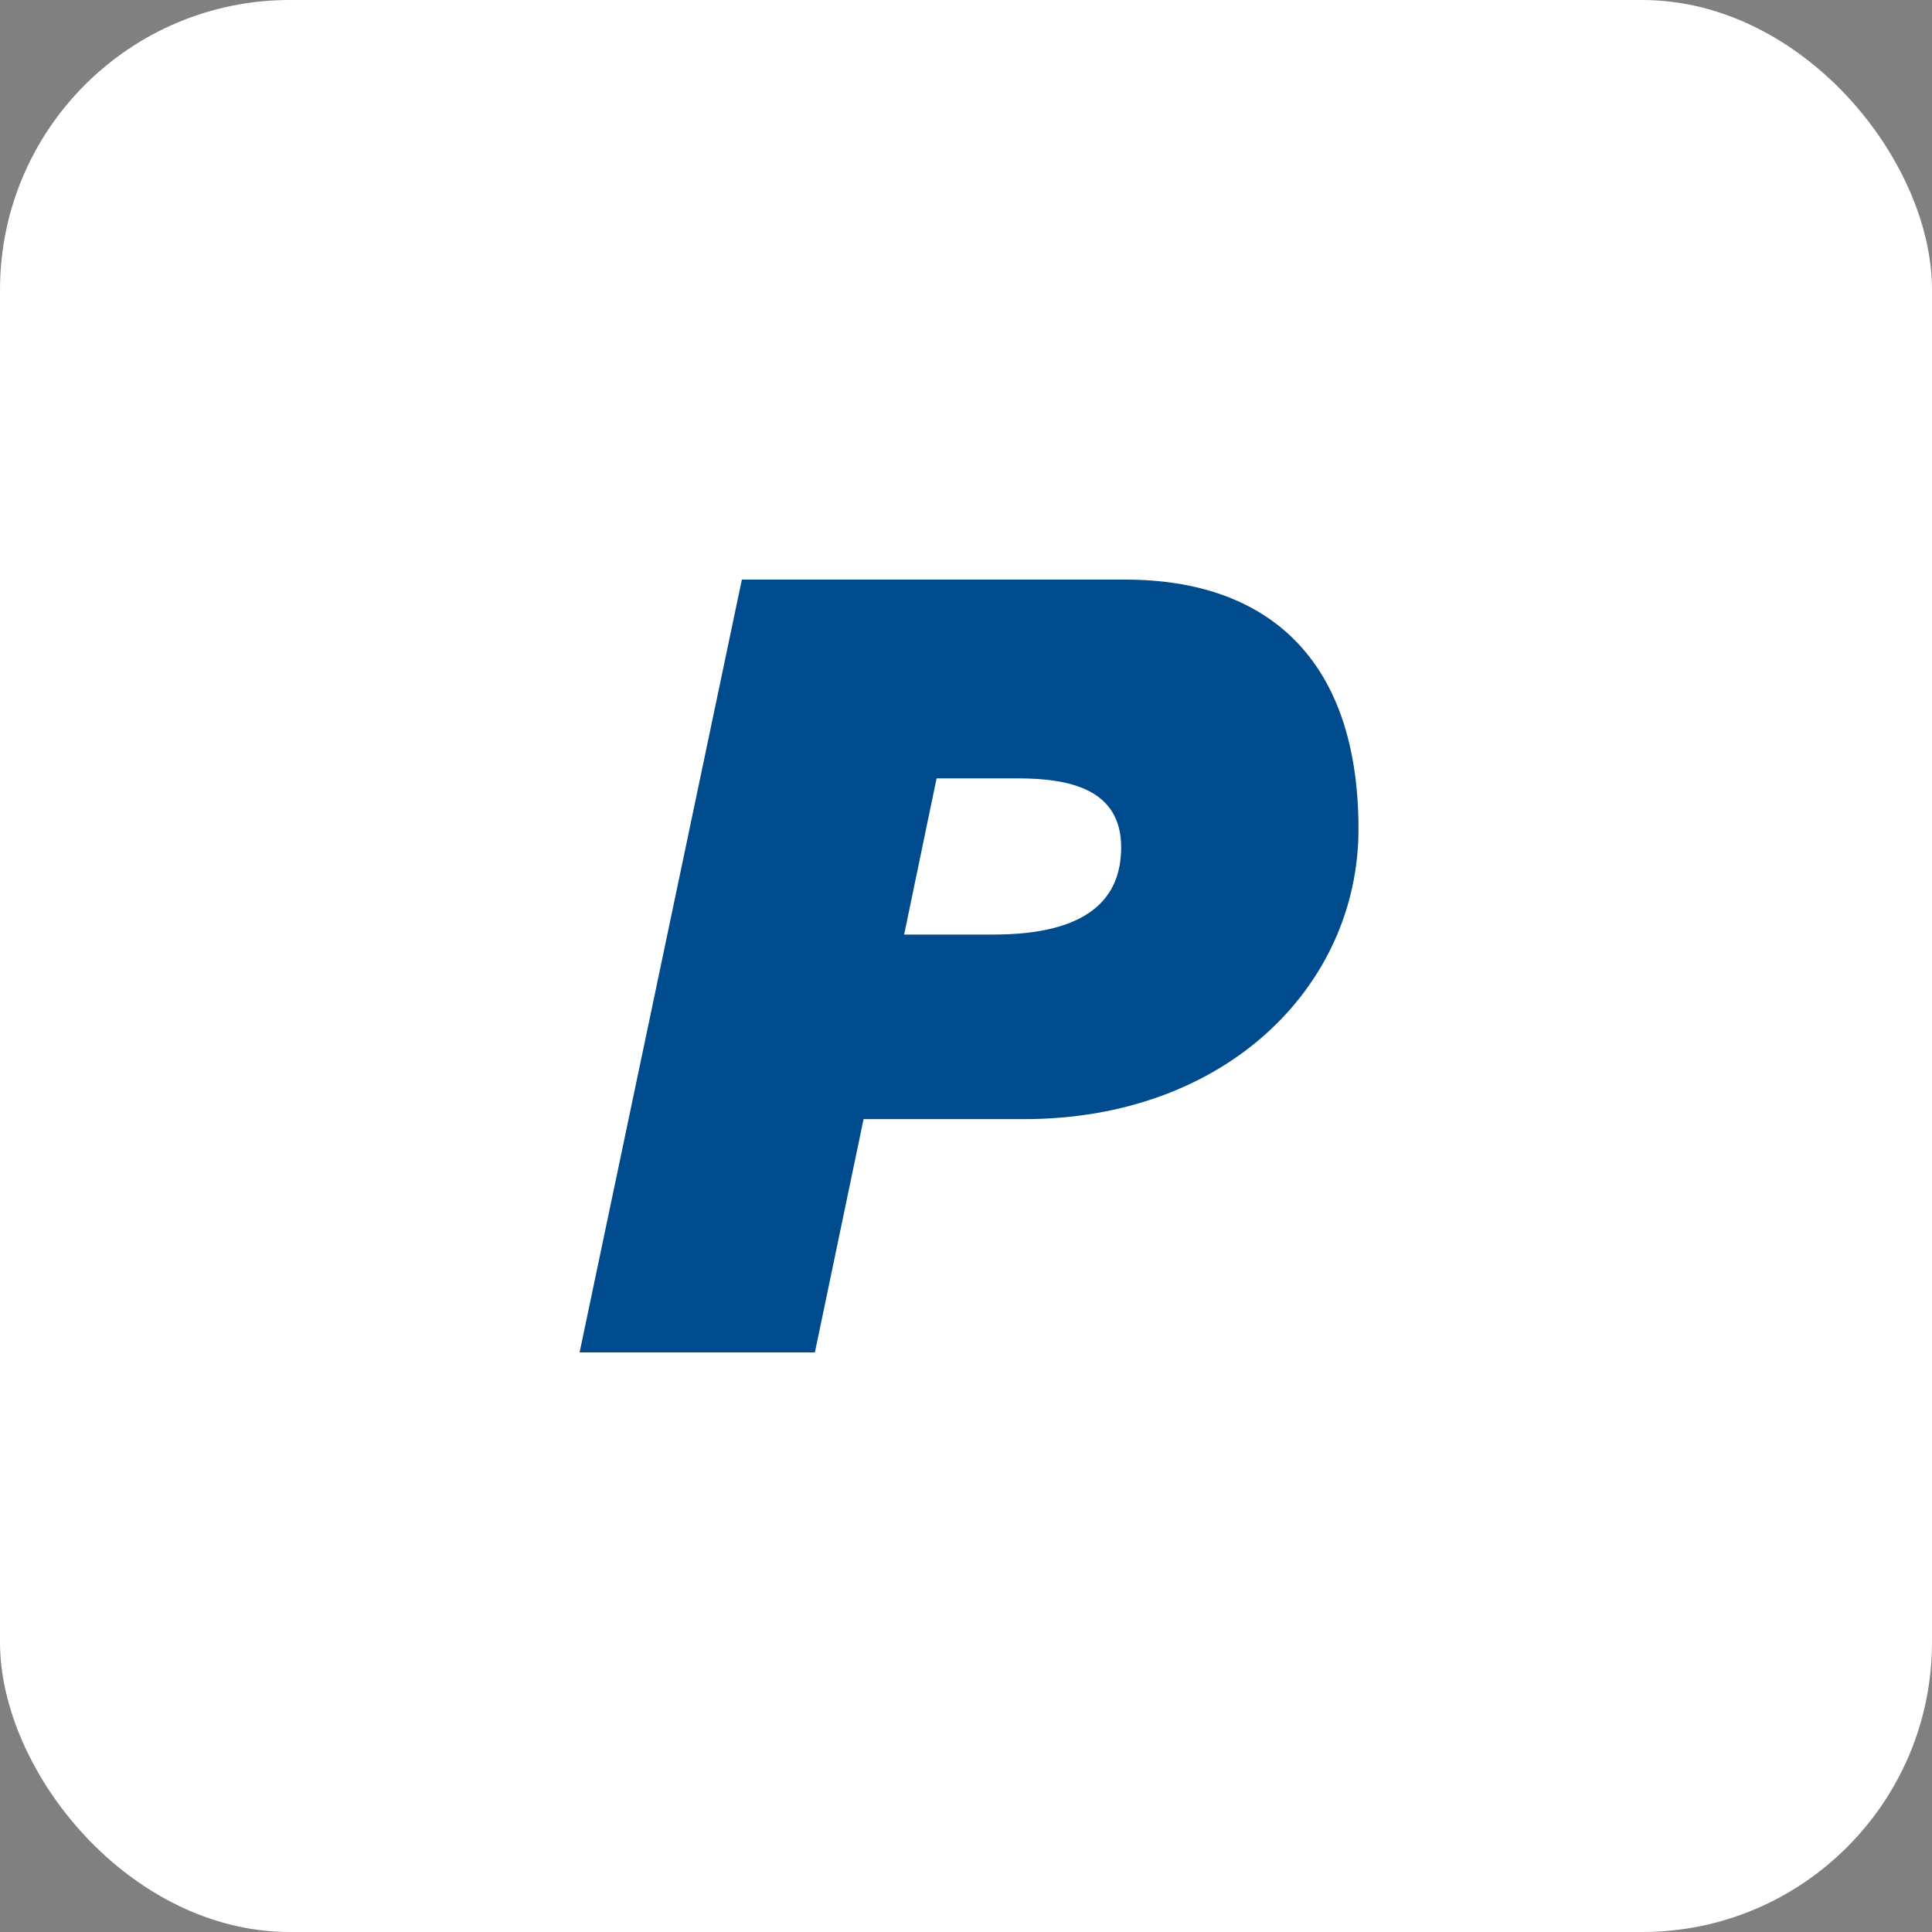 <svg width="160" height="160" viewBox="0 0 160 160" fill="none" xmlns="http://www.w3.org/2000/svg">
<rect x="0" y="0" width="160" height="160" fill="#808080" stroke="none"/>
<rect width="160" height="160" rx="24" fill="white"/>
<path d="M77.564 64.462H84.284C88.483 64.462 92.85 65.302 92.85 70.173C92.85 74.373 90.163 77.396 82.268 77.396H74.877L77.564 64.462ZM48 112H67.486L71.517 92.682H84.787C101.585 92.682 112.504 81.596 112.504 68.661C112.504 54.551 104.945 48 93.186 48H61.438L48 112Z" fill="#004B8D"/>
</svg>
